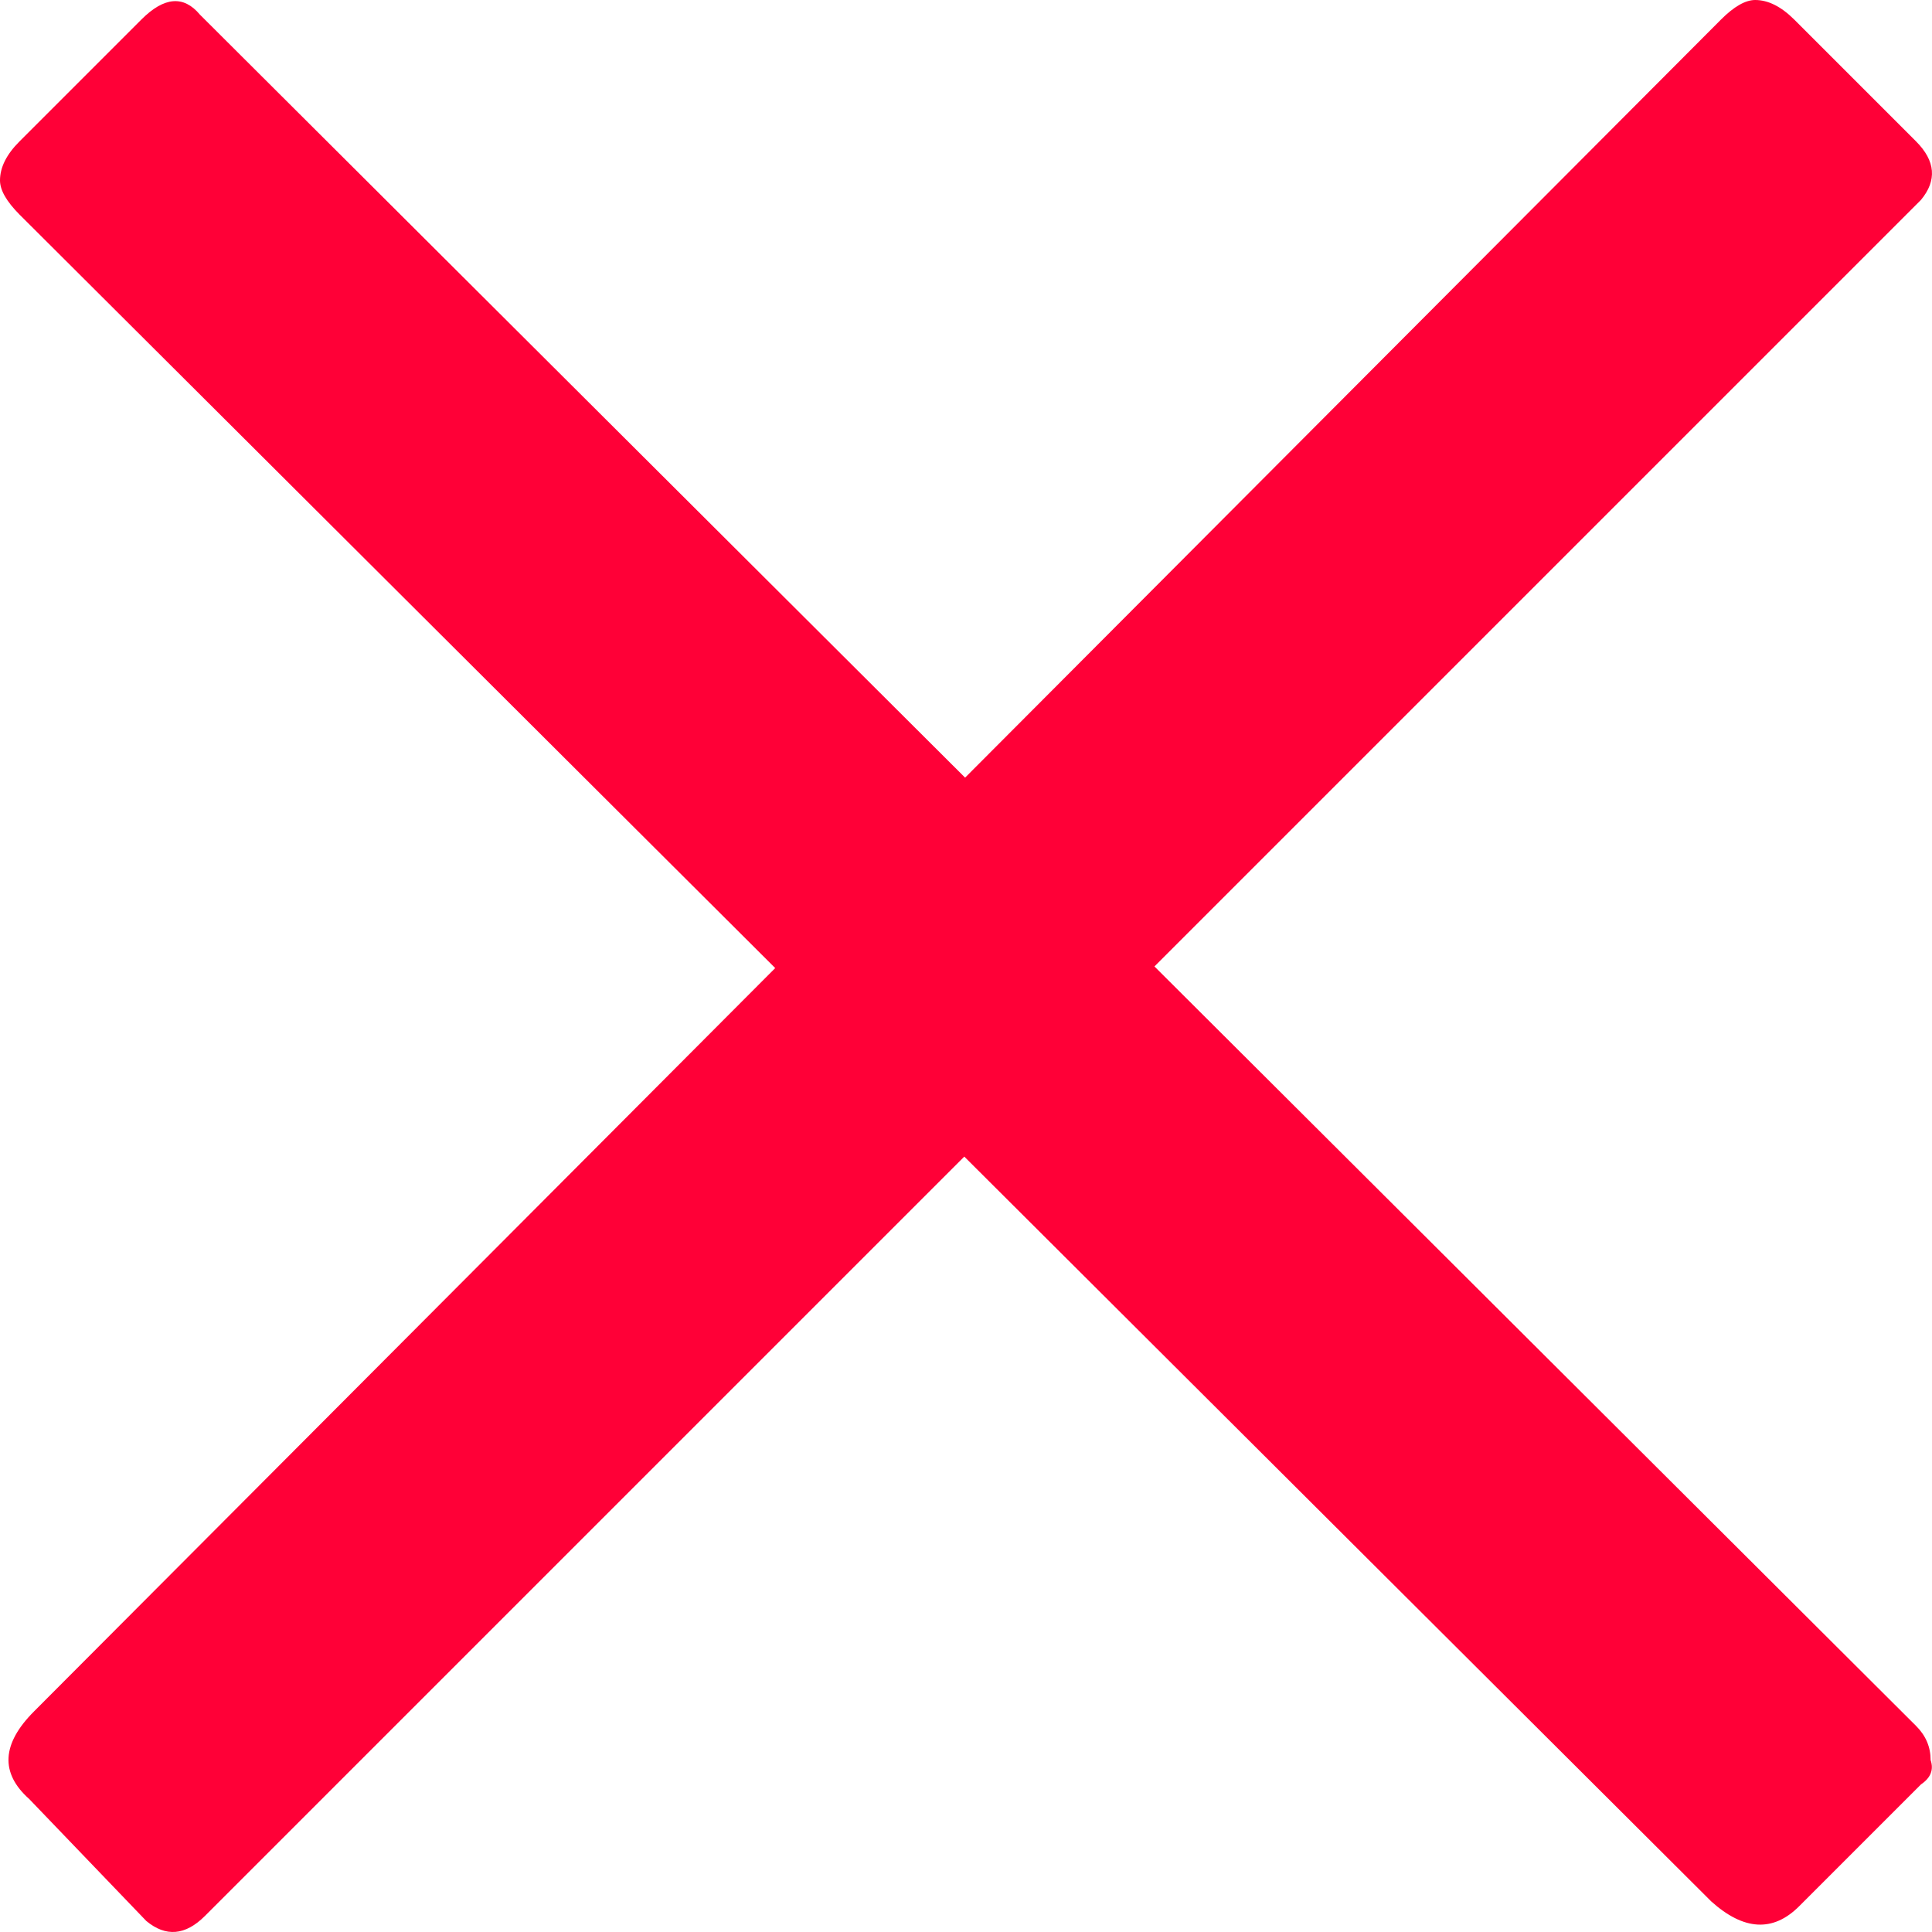 <svg width="21" height="21" viewBox="0 0 21 21" fill="none" xmlns="http://www.w3.org/2000/svg">
<path d="M19.555 20.721C19.272 21.003 18.954 20.985 18.601 20.668L0.212 2.332C0.071 2.19 0 2.067 0 1.961C0 1.819 0.071 1.678 0.212 1.537L1.537 0.212C1.784 -0.035 1.996 -0.053 2.173 0.159L20.827 18.76C20.933 18.866 20.985 18.989 20.985 19.131C21.021 19.237 20.985 19.325 20.88 19.396L19.555 20.721ZM0.318 19.555C8.9407e-08 19.272 0.018 18.954 0.371 18.601L18.707 0.212C18.848 0.071 18.972 0 19.078 0C19.219 0 19.36 0.071 19.502 0.212L20.827 1.537C21.038 1.749 21.056 1.961 20.88 2.173L2.226 20.827C2.014 21.038 1.802 21.056 1.59 20.88L0.318 19.555Z" fill="#FF0037"/>
</svg>
